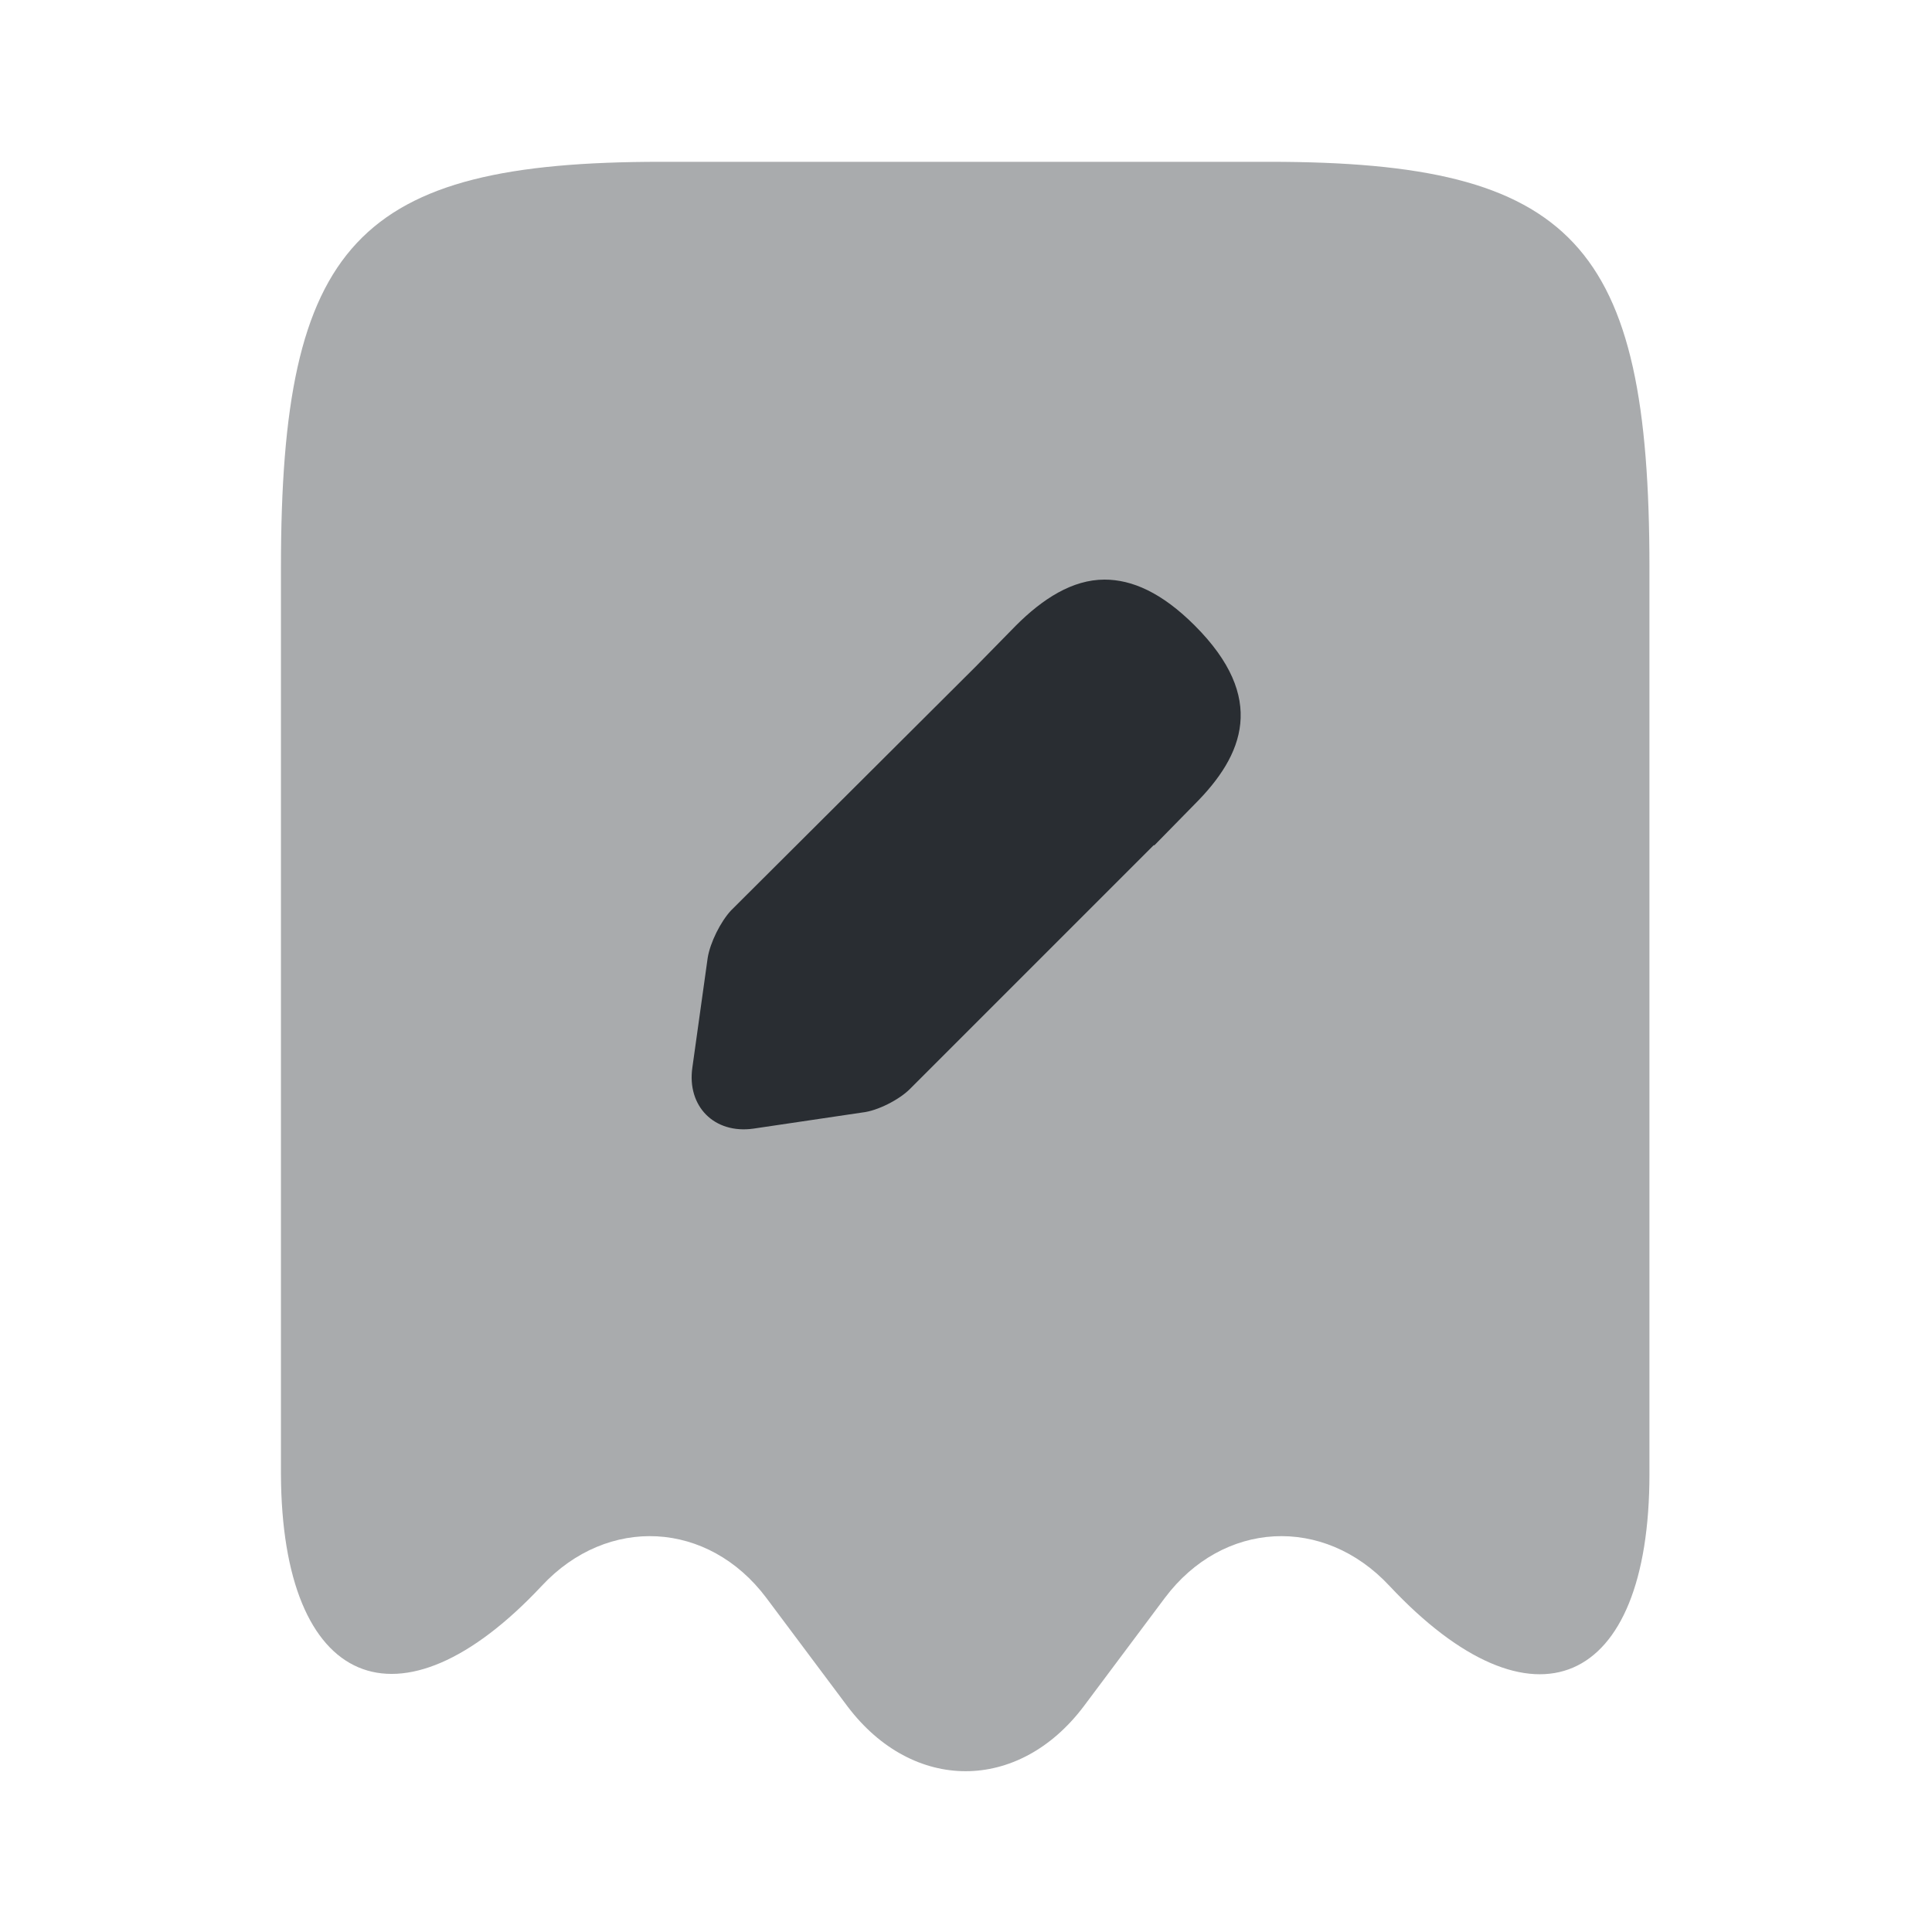 <?xml version="1.0" encoding="utf-8"?>
<svg width="800px" height="800px" viewBox="0 0 24 24" fill="none" xmlns="http://www.w3.org/2000/svg">
<path opacity="0.4" d="M6.73 19.7C7.55 18.82 8.8 18.89 9.52 19.85L10.53 21.2C11.34 22.27 12.65 22.27 13.46 21.2L14.47 19.85C15.19 18.89 16.44 18.82 17.26 19.7C19.04 21.6 20.49 20.97 20.49 18.31V7.05C20.49 3.02 19.55 2.01 15.77 2.01H8.21C4.43 2.01 3.49 3.02 3.49 7.05V18.31C3.5 20.97 4.96 21.59 6.73 19.7Z" fill="#292D32"/>
<path d="M14.841 9.99L14.341 10.5H14.331L11.301 13.53C11.171 13.66 10.901 13.8 10.711 13.82L9.361 14.02C8.871 14.09 8.531 13.74 8.601 13.26L8.791 11.9C8.821 11.71 8.951 11.45 9.081 11.31L12.121 8.28L12.621 7.77C12.951 7.44 13.321 7.2 13.721 7.2C14.061 7.2 14.431 7.36 14.841 7.77C15.741 8.67 15.451 9.38 14.841 9.99Z" fill="#292D32"/>
</svg>
